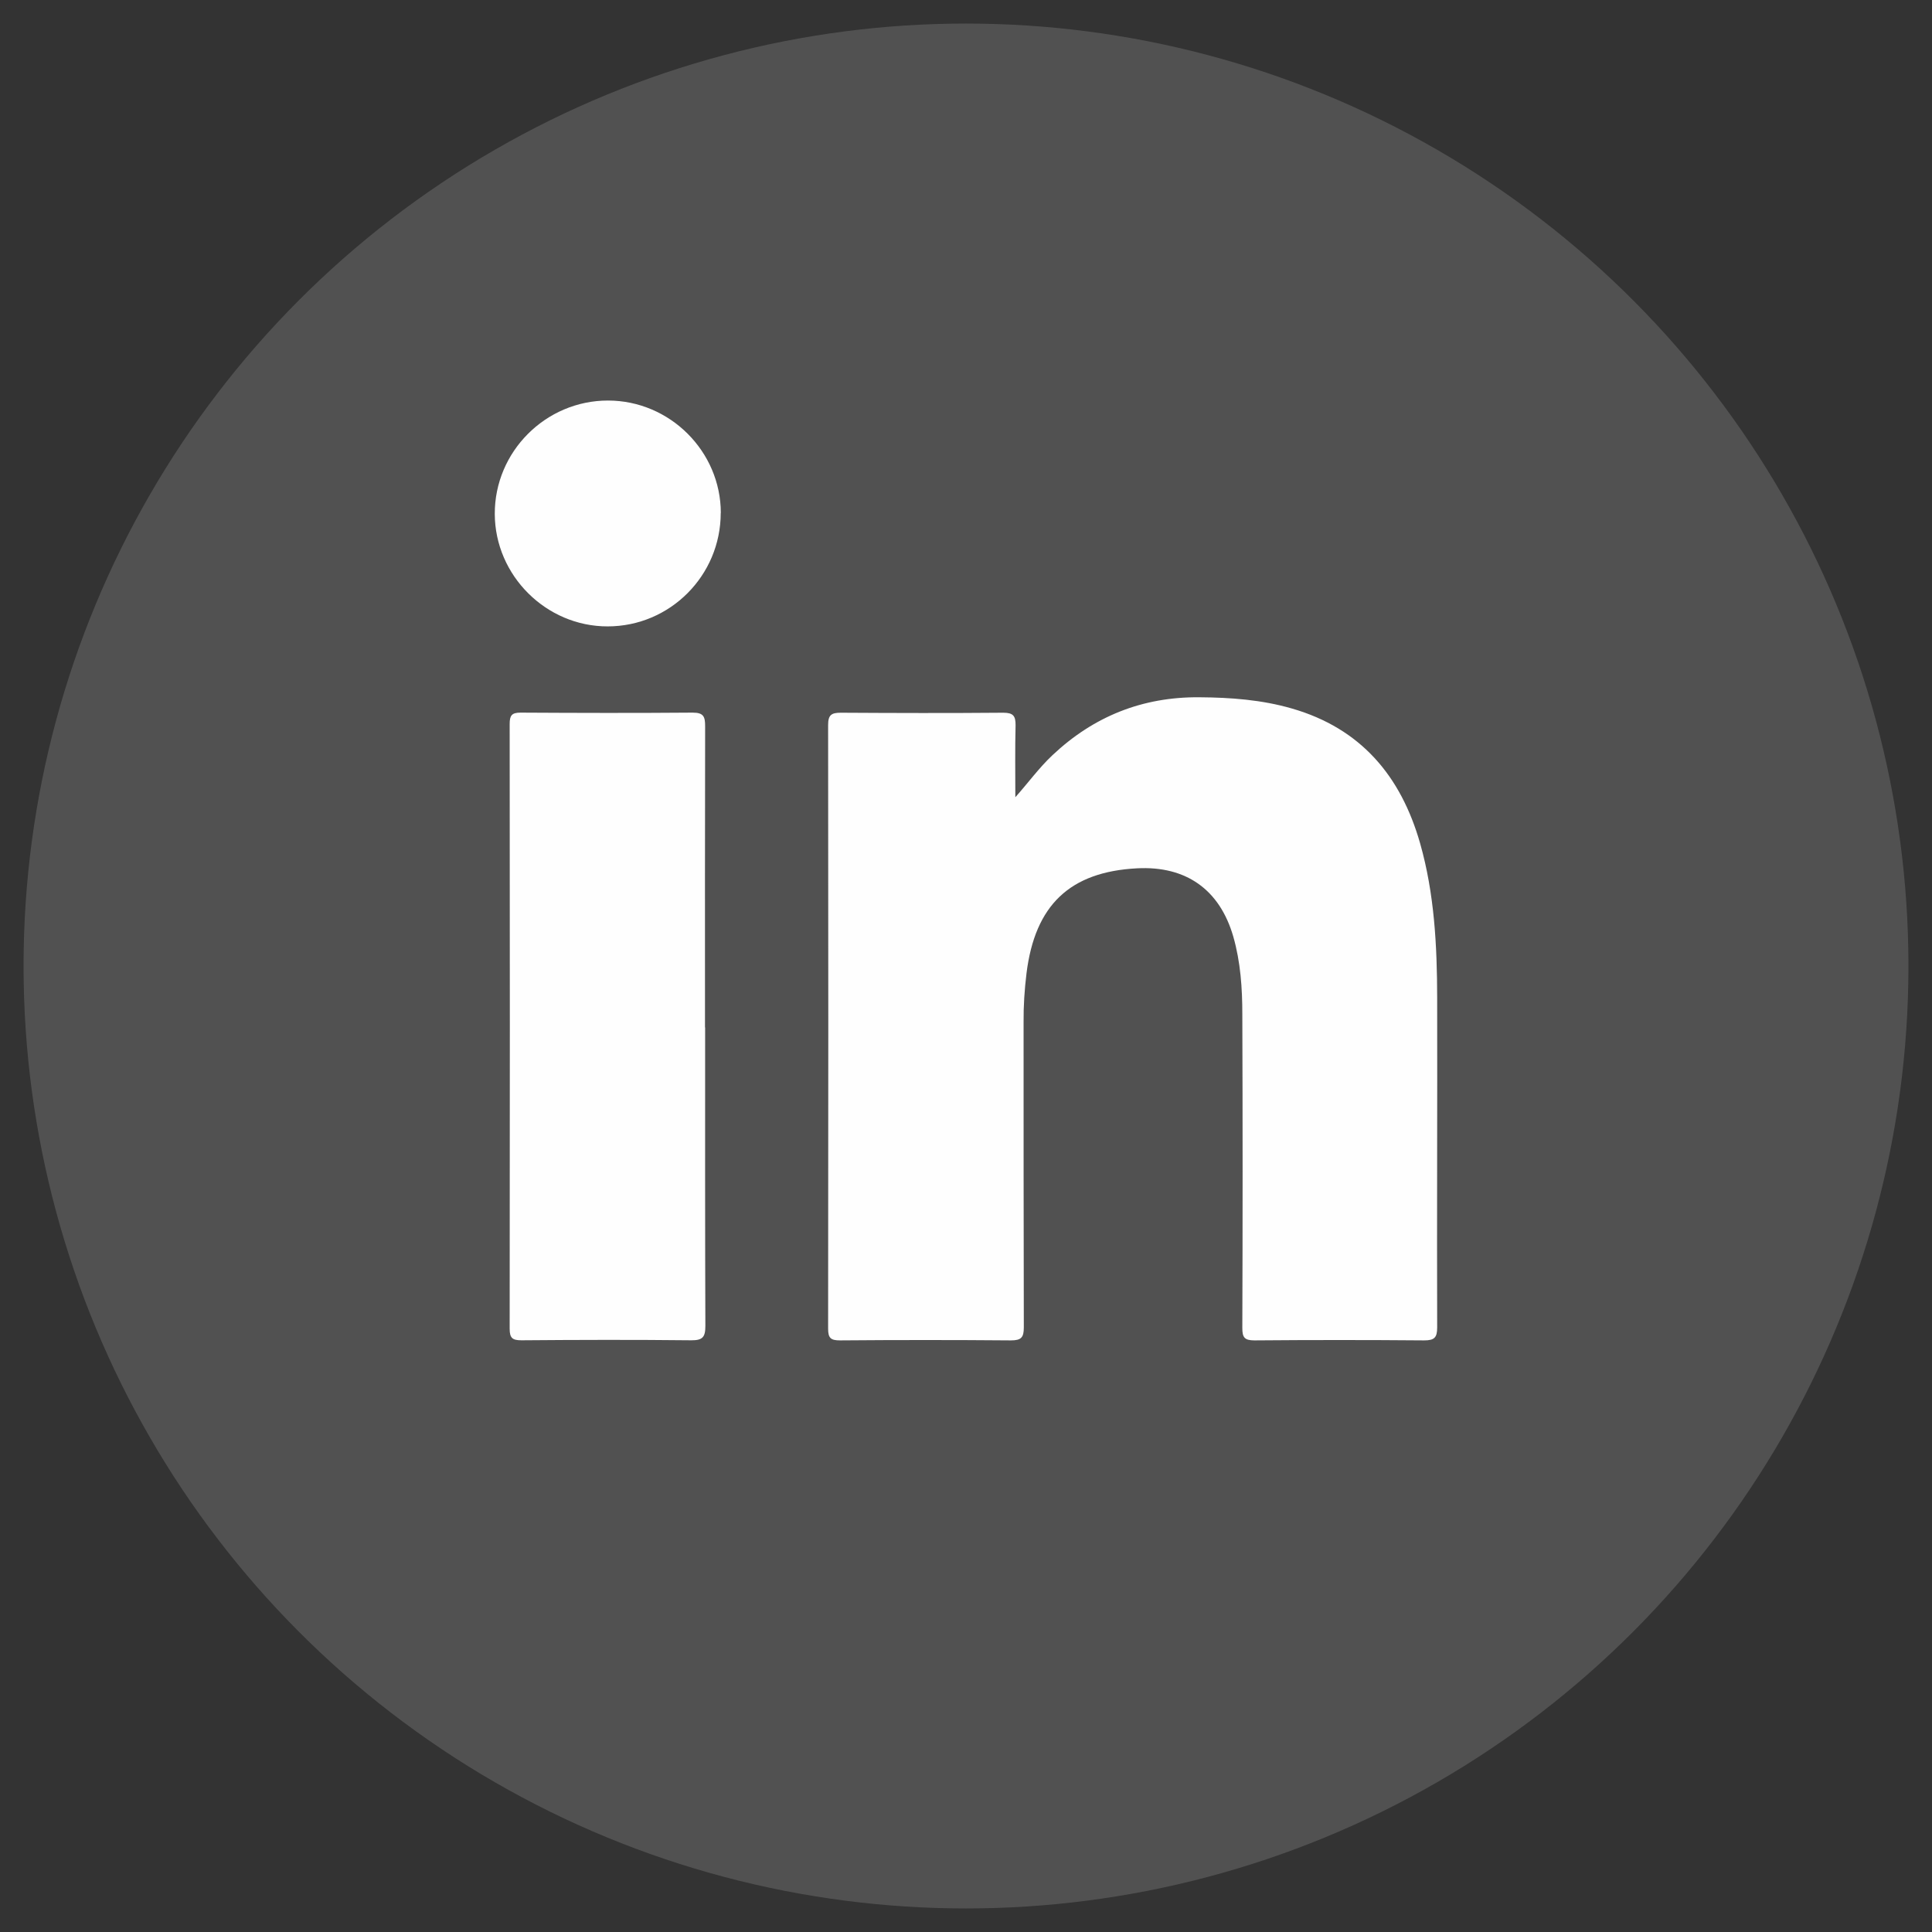 <svg width="41" height="41" viewBox="0 0 41 41" fill="none" xmlns="http://www.w3.org/2000/svg">
<rect x="0" y="0" width="41" height="41" fill="#333333" stroke="none"/>
<circle cx="20.5" cy="20.5" r="20" fill="white" fill-opacity="0.15"/>
<g clip-path="url(#clip0_846_2997)">
<path d="M21.544 16.922C21.822 16.61 22.049 16.295 22.334 16.027C23.209 15.202 24.244 14.787 25.454 14.797C26.119 14.802 26.774 14.85 27.414 15.035C28.879 15.457 29.729 16.467 30.137 17.897C30.442 18.97 30.497 20.072 30.499 21.177C30.504 23.507 30.492 25.84 30.499 28.17C30.499 28.387 30.439 28.445 30.224 28.445C29.024 28.435 27.822 28.435 26.622 28.445C26.409 28.445 26.364 28.382 26.364 28.182C26.372 25.965 26.372 23.747 26.364 21.527C26.364 20.972 26.327 20.415 26.172 19.875C25.884 18.88 25.172 18.372 24.129 18.427C22.704 18.502 21.964 19.207 21.784 20.655C21.742 21 21.719 21.347 21.722 21.695C21.722 23.852 21.722 26.01 21.727 28.167C21.727 28.382 21.674 28.445 21.454 28.445C20.244 28.435 19.034 28.435 17.824 28.445C17.629 28.445 17.574 28.395 17.574 28.197C17.579 23.927 17.579 19.655 17.574 15.385C17.574 15.172 17.644 15.125 17.844 15.125C18.992 15.132 20.142 15.135 21.289 15.125C21.502 15.125 21.554 15.192 21.552 15.392C21.539 15.902 21.547 16.412 21.547 16.925L21.544 16.922Z" fill="#FEFEFE"/>
<path d="M14.964 21.803C14.964 23.916 14.961 26.028 14.969 28.14C14.969 28.375 14.911 28.445 14.669 28.443C13.469 28.43 12.269 28.433 11.066 28.443C10.874 28.443 10.816 28.395 10.816 28.198C10.821 23.921 10.821 19.643 10.816 15.363C10.816 15.185 10.859 15.123 11.046 15.123C12.264 15.13 13.481 15.133 14.699 15.123C14.934 15.123 14.964 15.21 14.964 15.413C14.959 17.543 14.961 19.673 14.961 21.803H14.964Z" fill="#FEFEFE"/>
<path d="M15.295 10.885C15.295 12.213 14.22 13.293 12.895 13.293C11.59 13.295 10.505 12.213 10.5 10.908C10.495 9.585 11.58 8.5 12.902 8.5C14.215 8.5 15.295 9.578 15.297 10.885H15.295Z" fill="#FEFEFE"/>
</g>
<defs>
<clipPath id="clip0_846_2997">
<rect width="20" height="19.945" fill="white" transform="translate(10.5 8.5)"/>
</clipPath>
</defs>
</svg>
